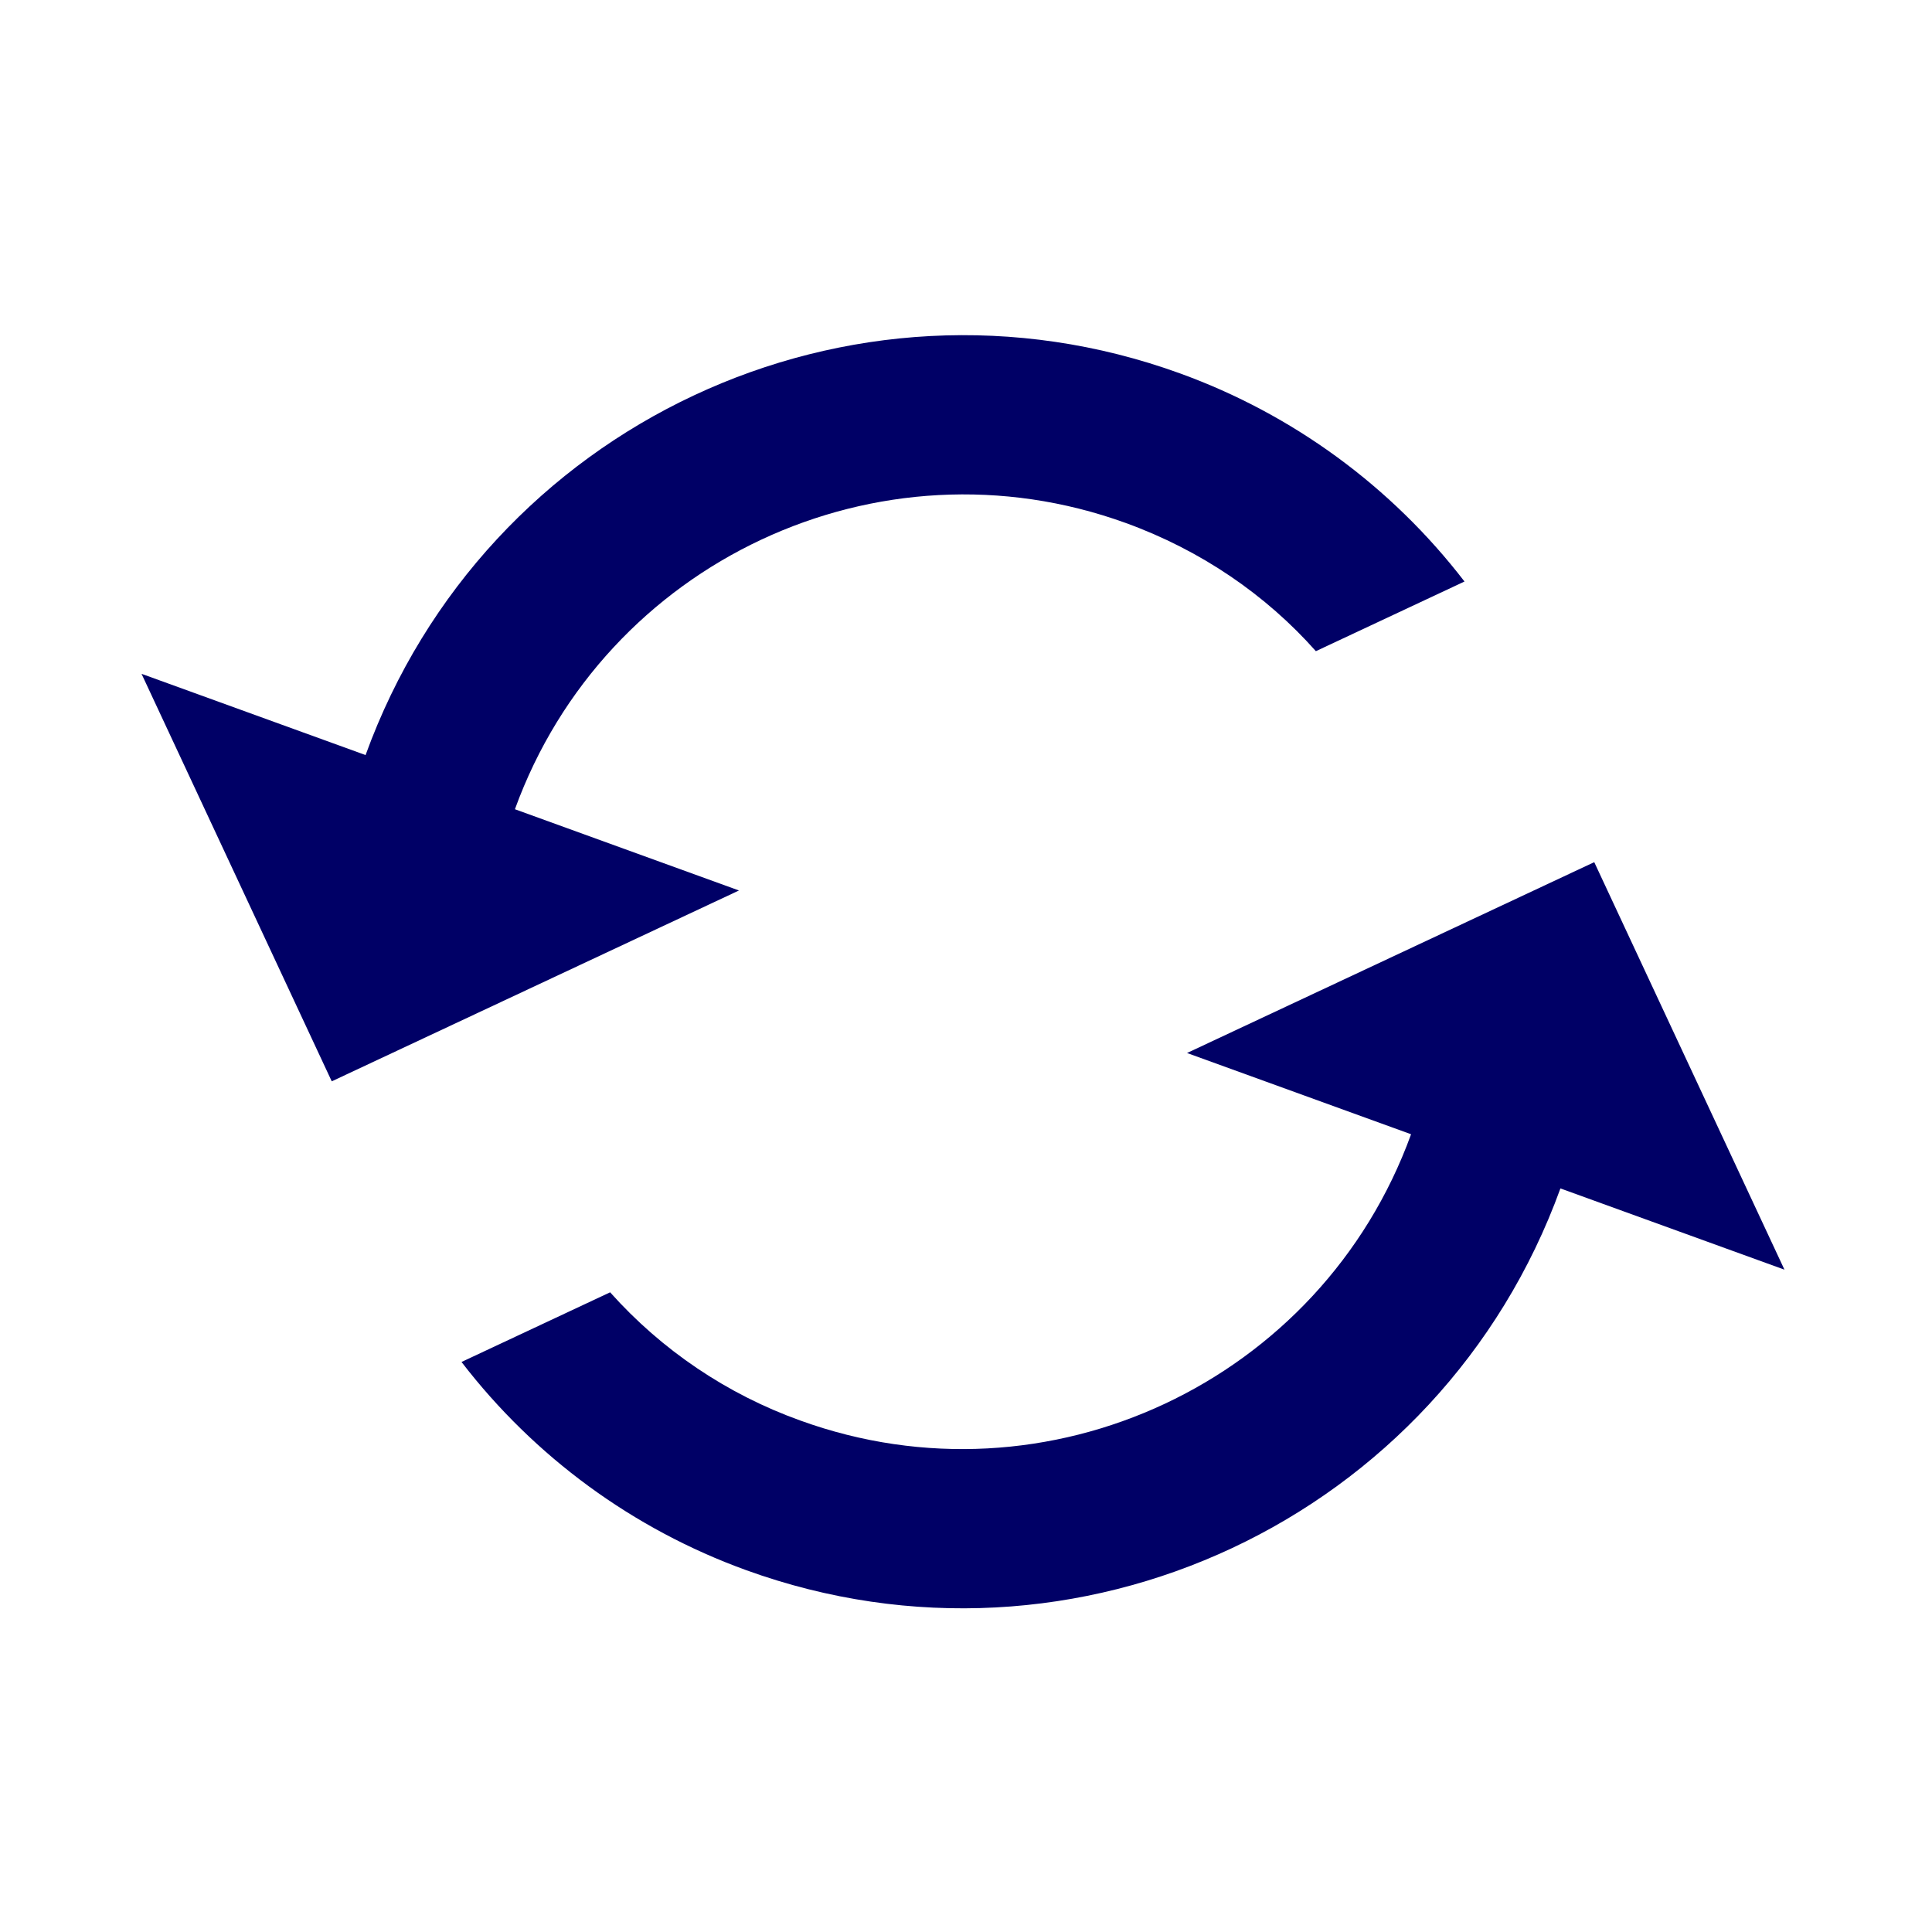 <svg width="128" height="128" viewBox="0 0 128 128" fill="none" xmlns="http://www.w3.org/2000/svg">
<path d="M105.623 57.12L78.644 69.764L93.487 75.147C87.538 91.549 69.395 100.052 53.018 94.112C48.178 92.375 43.849 89.456 40.423 85.619L30.576 90.234C35.418 96.533 41.957 101.317 49.424 104.023C71.292 111.954 95.439 100.638 103.382 78.736L118.225 84.119L105.623 57.12ZM34.115 53.614C40.064 37.212 58.208 28.709 74.584 34.649C79.581 36.461 83.882 39.423 87.18 43.142L97.027 38.527C92.184 32.228 85.646 27.444 78.179 24.738C56.31 16.807 32.164 28.123 24.22 50.025L9.377 44.642L21.979 71.641L48.958 58.997L34.115 53.614Z" fill="#000066"/>
</svg>
